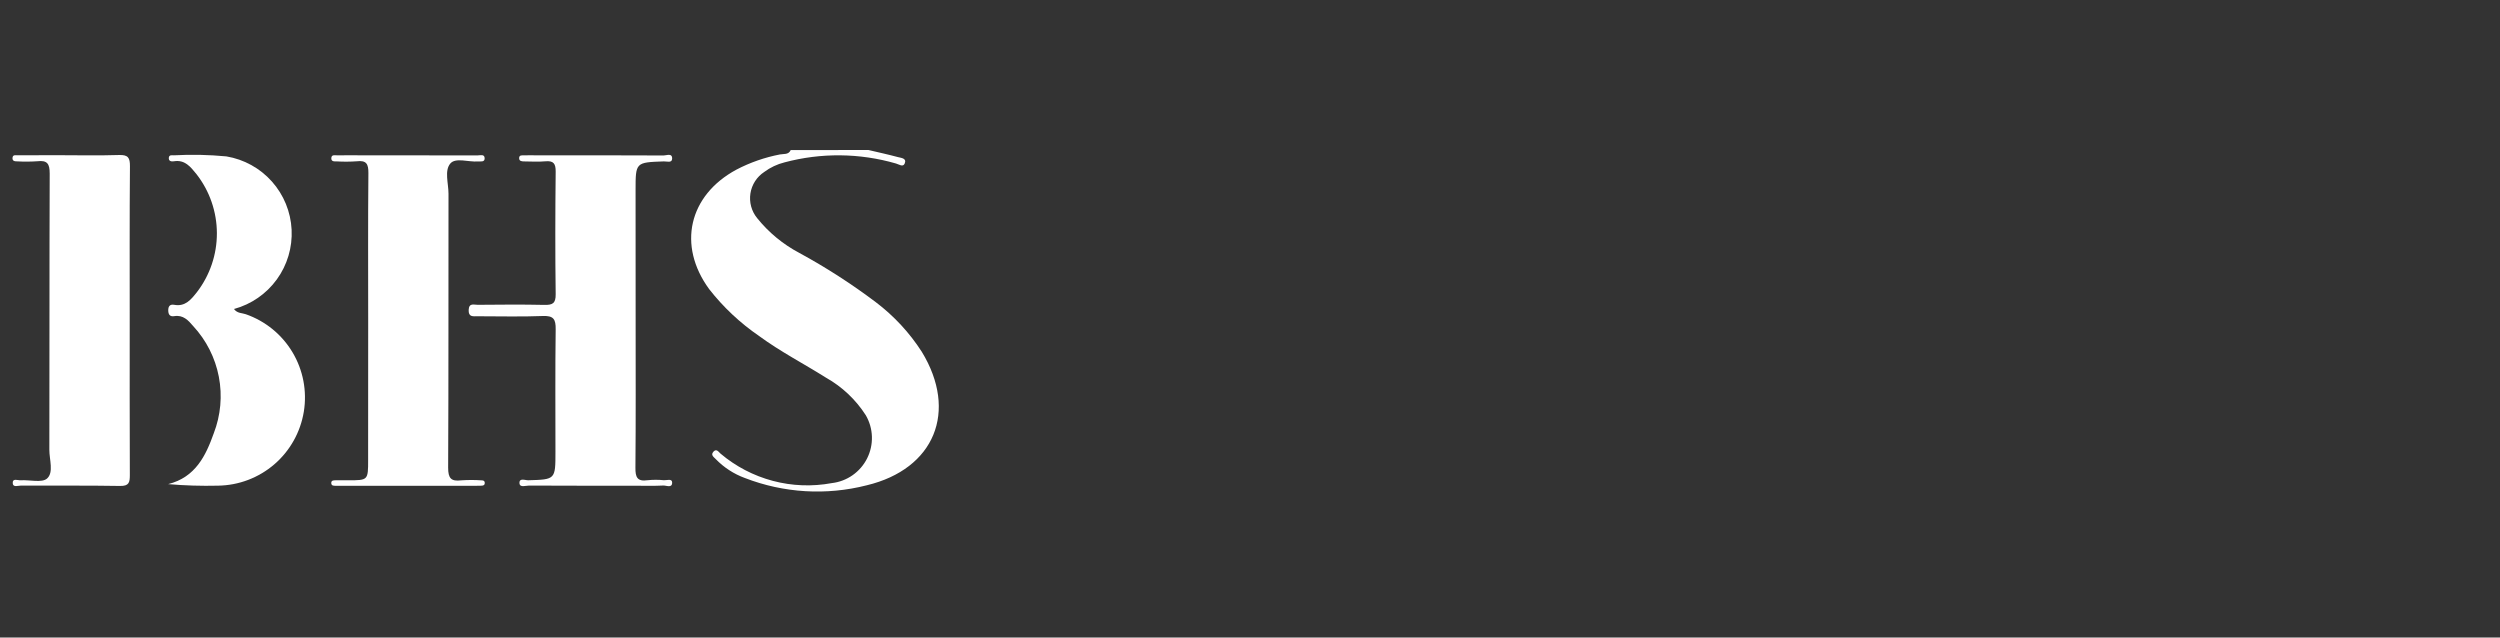 <svg width="200" height="51" viewBox="0 0 200 51" fill="none" xmlns="http://www.w3.org/2000/svg">
<rect x="0" y="0" width="200" height="51" fill="#333333" stroke="none"/>
<path d="M69.475 12C70.264 12.187 71.058 12.358 71.84 12.569C72.09 12.637 72.557 12.653 72.376 13.08C72.241 13.399 71.923 13.148 71.676 13.08C68.769 12.239 65.687 12.208 62.763 12.989C62.178 13.134 61.627 13.394 61.143 13.754C60.848 13.947 60.597 14.199 60.406 14.495C60.215 14.791 60.088 15.123 60.034 15.472C59.98 15.819 59.999 16.175 60.091 16.515C60.183 16.855 60.346 17.172 60.568 17.445C61.491 18.595 62.64 19.544 63.944 20.233C66.087 21.398 68.14 22.721 70.085 24.191C71.525 25.284 72.763 26.621 73.742 28.141C76.653 32.912 74.766 37.519 69.342 38.823C66.11 39.65 62.7 39.446 59.588 38.24C58.707 37.917 57.91 37.398 57.256 36.724C57.11 36.568 56.837 36.407 57.066 36.144C57.314 35.858 57.48 36.144 57.637 36.284C58.854 37.314 60.284 38.06 61.825 38.469C63.365 38.878 64.977 38.939 66.544 38.648C67.143 38.579 67.715 38.361 68.208 38.016C68.701 37.67 69.101 37.207 69.371 36.668C69.64 36.13 69.772 35.532 69.753 34.93C69.735 34.328 69.566 33.74 69.263 33.219C68.466 31.974 67.376 30.944 66.088 30.219C64.31 29.099 62.434 28.134 60.734 26.885C59.216 25.846 57.867 24.58 56.734 23.131C54.177 19.637 55.093 15.631 58.911 13.572C60.007 12.999 61.181 12.589 62.395 12.356C62.686 12.296 63.085 12.397 63.257 12.007L69.475 12Z" fill="white"/>
<path d="M50.851 25.718C50.851 29.618 50.87 33.518 50.834 37.418C50.827 38.173 50.976 38.538 51.808 38.418C52.24 38.372 52.676 38.372 53.108 38.418C53.343 38.434 53.77 38.261 53.772 38.605C53.772 39.074 53.307 38.829 53.061 38.842C52.327 38.881 51.589 38.859 50.853 38.859C48.01 38.859 45.166 38.859 42.322 38.846C42.057 38.846 41.583 39.029 41.558 38.66C41.527 38.204 42.017 38.428 42.258 38.421C44.437 38.359 44.436 38.367 44.436 36.147C44.436 32.879 44.411 29.612 44.454 26.347C44.465 25.547 44.296 25.247 43.43 25.28C41.693 25.35 39.951 25.3 38.212 25.301C37.849 25.301 37.464 25.385 37.494 24.785C37.523 24.207 37.931 24.39 38.215 24.385C39.986 24.371 41.76 24.351 43.533 24.392C44.195 24.407 44.464 24.282 44.454 23.537C44.412 20.27 44.419 17.002 44.454 13.737C44.46 13.087 44.286 12.843 43.622 12.905C43.058 12.958 42.485 12.915 41.916 12.913C41.744 12.913 41.55 12.89 41.533 12.687C41.507 12.379 41.766 12.431 41.952 12.426C42.286 12.417 42.621 12.426 42.952 12.426C46.331 12.426 49.711 12.42 53.09 12.438C53.325 12.438 53.79 12.218 53.771 12.701C53.756 13.062 53.342 12.901 53.104 12.912C50.846 12.991 50.846 12.987 50.846 15.22L50.851 25.718Z" fill="white"/>
<path d="M29.455 25.66C29.455 21.724 29.434 17.788 29.472 13.852C29.478 13.117 29.315 12.81 28.538 12.903C28.005 12.94 27.471 12.944 26.938 12.912C26.745 12.912 26.49 12.94 26.506 12.645C26.522 12.35 26.787 12.428 26.965 12.426C27.701 12.417 28.439 12.426 29.174 12.426C32.185 12.426 35.198 12.428 38.211 12.432C38.417 12.432 38.759 12.311 38.772 12.652C38.785 12.993 38.451 12.901 38.233 12.918C37.476 12.975 36.45 12.584 36.027 13.08C35.539 13.653 35.881 14.674 35.88 15.499C35.868 22.799 35.889 30.109 35.852 37.414C35.852 38.268 36.086 38.529 36.907 38.427C37.44 38.39 37.975 38.39 38.508 38.427C38.636 38.427 38.779 38.444 38.779 38.634C38.781 38.824 38.656 38.847 38.519 38.855C38.352 38.865 38.184 38.864 38.019 38.864H27.276C27.142 38.864 27.008 38.864 26.876 38.864C26.717 38.856 26.516 38.885 26.502 38.654C26.488 38.423 26.689 38.425 26.851 38.423C27.186 38.418 27.52 38.423 27.851 38.423C29.451 38.423 29.45 38.423 29.45 36.781L29.455 25.66Z" fill="white"/>
<path d="M10.377 25.602C10.377 29.735 10.368 33.867 10.387 38.002C10.387 38.591 10.325 38.89 9.598 38.876C6.957 38.829 4.315 38.862 1.673 38.847C1.445 38.847 1.033 39.019 1.018 38.647C1.002 38.236 1.424 38.436 1.645 38.422C2.374 38.374 3.363 38.649 3.77 38.277C4.309 37.785 3.947 36.772 3.948 35.987C3.965 28.622 3.948 21.257 3.976 13.887C3.976 13.107 3.789 12.805 2.988 12.9C2.456 12.936 1.921 12.94 1.388 12.91C1.188 12.91 0.965 12.896 1.004 12.604C1.036 12.366 1.247 12.424 1.397 12.423C2.434 12.416 3.47 12.415 4.507 12.415C6.179 12.415 7.852 12.456 9.523 12.401C10.253 12.377 10.4 12.624 10.396 13.301C10.361 17.402 10.377 21.502 10.377 25.602Z" fill="white"/>
<path d="M18.717 24.719C18.984 25.082 19.363 25.03 19.663 25.138C21.229 25.683 22.554 26.763 23.403 28.188C24.252 29.612 24.572 31.291 24.307 32.928C24.041 34.565 23.208 36.056 21.953 37.14C20.697 38.224 19.1 38.83 17.441 38.853C16.11 38.886 14.777 38.845 13.45 38.73C15.637 38.185 16.466 36.451 17.1 34.667C17.657 33.226 17.799 31.657 17.507 30.139C17.216 28.622 16.504 27.217 15.453 26.084C15.062 25.626 14.653 25.176 13.94 25.292C13.612 25.345 13.464 25.184 13.46 24.834C13.454 24.484 13.616 24.325 13.937 24.385C14.823 24.548 15.283 23.962 15.744 23.385C16.791 22.029 17.356 20.363 17.351 18.65C17.345 16.938 16.77 15.275 15.714 13.926C15.249 13.358 14.797 12.755 13.907 12.903C13.72 12.934 13.471 12.903 13.507 12.608C13.533 12.377 13.752 12.421 13.907 12.425C15.31 12.349 16.717 12.378 18.115 12.512C19.522 12.748 20.806 13.457 21.754 14.523C22.702 15.588 23.258 16.945 23.329 18.37C23.4 19.794 22.983 21.2 22.145 22.355C21.308 23.509 20.101 24.343 18.725 24.718L18.717 24.719Z" fill="white"/>
</svg>
